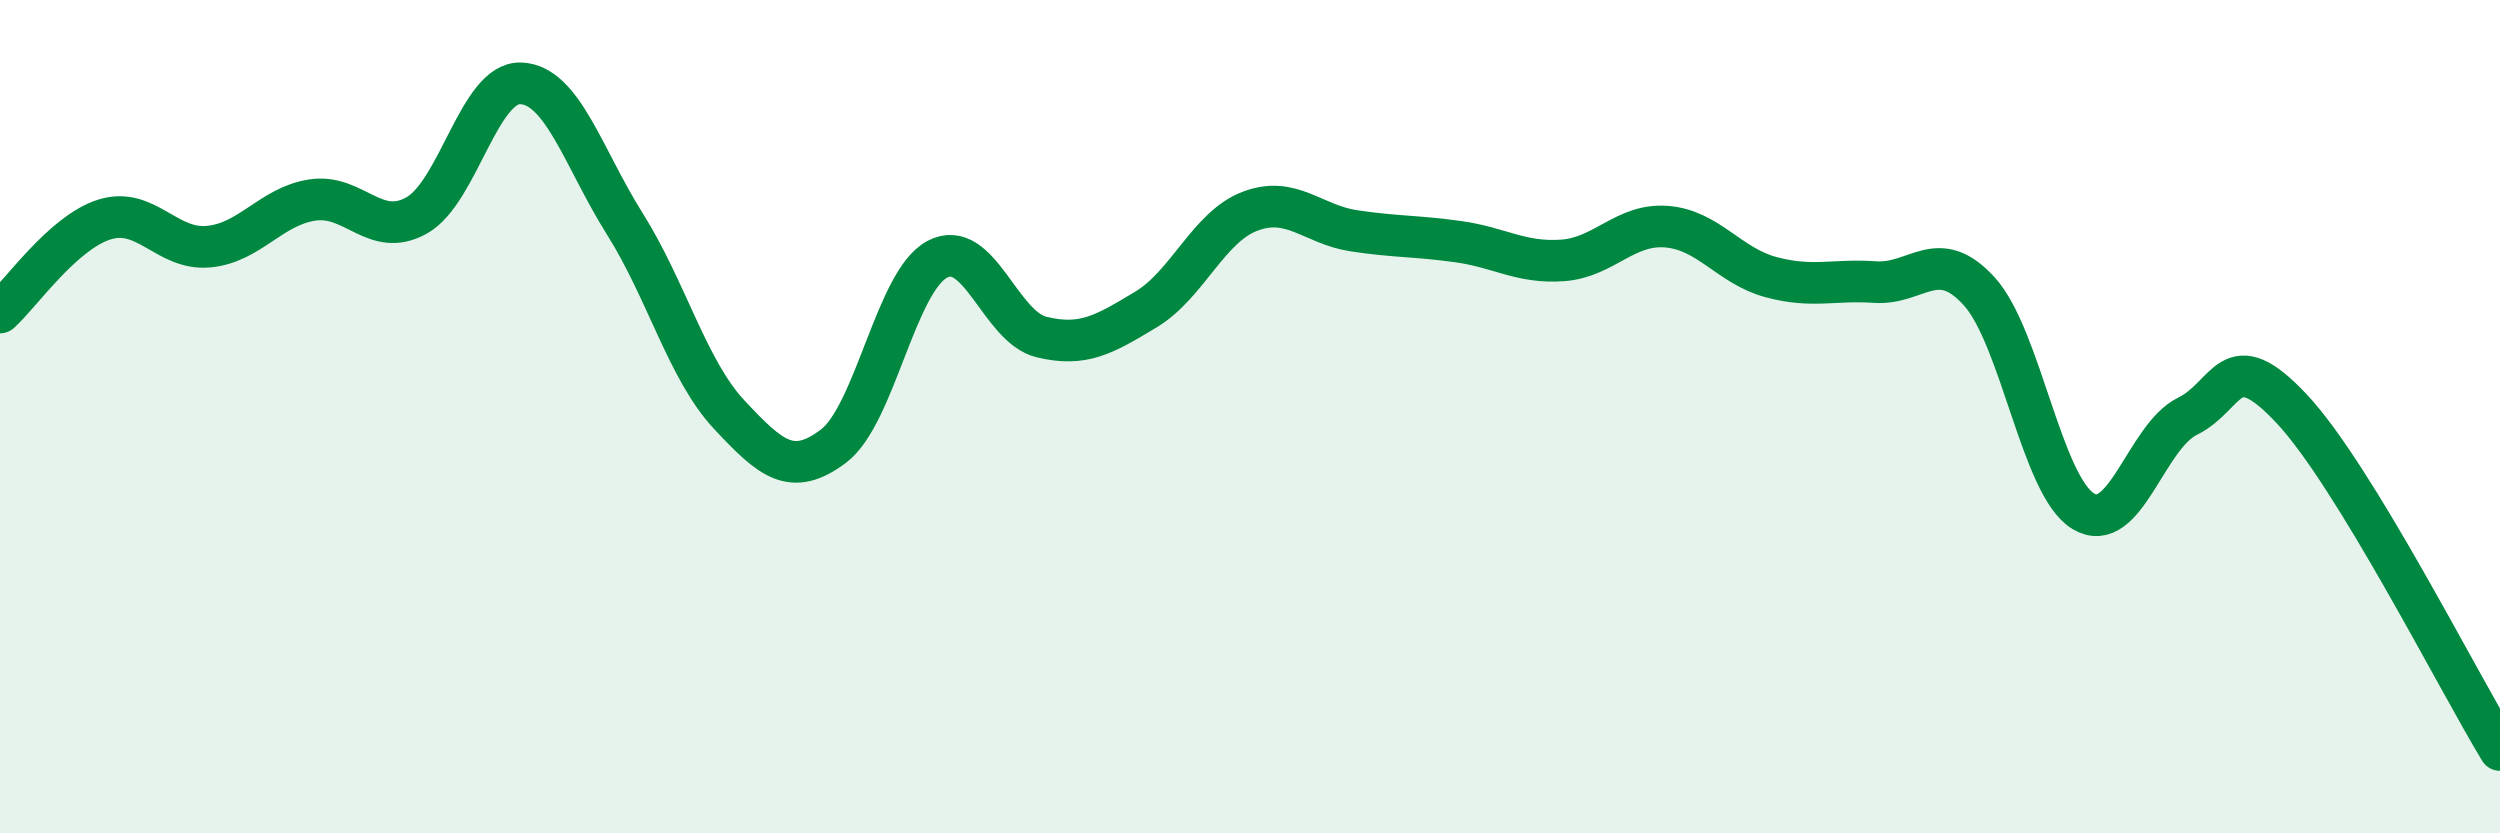 
    <svg width="60" height="20" viewBox="0 0 60 20" xmlns="http://www.w3.org/2000/svg">
      <path
        d="M 0,7.5 C 0.5,7.05 1.5,5.59 2.5,5.27 C 3.5,4.95 4,6.01 5,5.92 C 6,5.83 6.5,4.95 7.5,4.8 C 8.5,4.65 9,5.73 10,5.17 C 11,4.61 11.5,1.96 12.5,2 C 13.5,2.04 14,3.79 15,5.38 C 16,6.97 16.5,8.88 17.5,9.95 C 18.5,11.02 19,11.46 20,10.71 C 21,9.96 21.5,6.74 22.5,6.22 C 23.5,5.7 24,7.85 25,8.09 C 26,8.33 26.5,8.03 27.5,7.43 C 28.5,6.83 29,5.45 30,5.07 C 31,4.69 31.5,5.39 32.5,5.54 C 33.5,5.69 34,5.66 35,5.8 C 36,5.94 36.5,6.32 37.5,6.25 C 38.5,6.18 39,5.36 40,5.44 C 41,5.52 41.5,6.38 42.5,6.65 C 43.5,6.92 44,6.7 45,6.77 C 46,6.84 46.5,5.89 47.5,6.99 C 48.5,8.09 49,11.67 50,12.27 C 51,12.87 51.5,10.48 52.5,9.99 C 53.5,9.5 53.5,8.21 55,9.81 C 56.5,11.41 59,16.36 60,18L60 20L0 20Z"
        fill="#008740"
        opacity="0.1"
        stroke-linecap="round"
        stroke-linejoin="round"
      />
      <path
        d="M 0,7.5 C 0.5,7.05 1.5,5.59 2.5,5.27 C 3.5,4.95 4,6.01 5,5.92 C 6,5.83 6.5,4.95 7.5,4.8 C 8.5,4.65 9,5.73 10,5.17 C 11,4.61 11.5,1.96 12.5,2 C 13.5,2.04 14,3.79 15,5.38 C 16,6.97 16.5,8.88 17.5,9.95 C 18.5,11.02 19,11.46 20,10.71 C 21,9.96 21.5,6.74 22.5,6.22 C 23.5,5.7 24,7.85 25,8.09 C 26,8.33 26.5,8.03 27.5,7.43 C 28.5,6.83 29,5.45 30,5.07 C 31,4.69 31.5,5.39 32.5,5.54 C 33.5,5.69 34,5.66 35,5.8 C 36,5.94 36.5,6.32 37.5,6.25 C 38.5,6.18 39,5.36 40,5.44 C 41,5.52 41.5,6.38 42.5,6.65 C 43.5,6.92 44,6.7 45,6.77 C 46,6.84 46.5,5.89 47.5,6.99 C 48.5,8.09 49,11.67 50,12.27 C 51,12.87 51.5,10.48 52.5,9.99 C 53.5,9.5 53.5,8.21 55,9.81 C 56.5,11.41 59,16.36 60,18"
        stroke="#008740"
        stroke-width="1"
        fill="none"
        stroke-linecap="round"
        stroke-linejoin="round"
      />
    </svg>
  